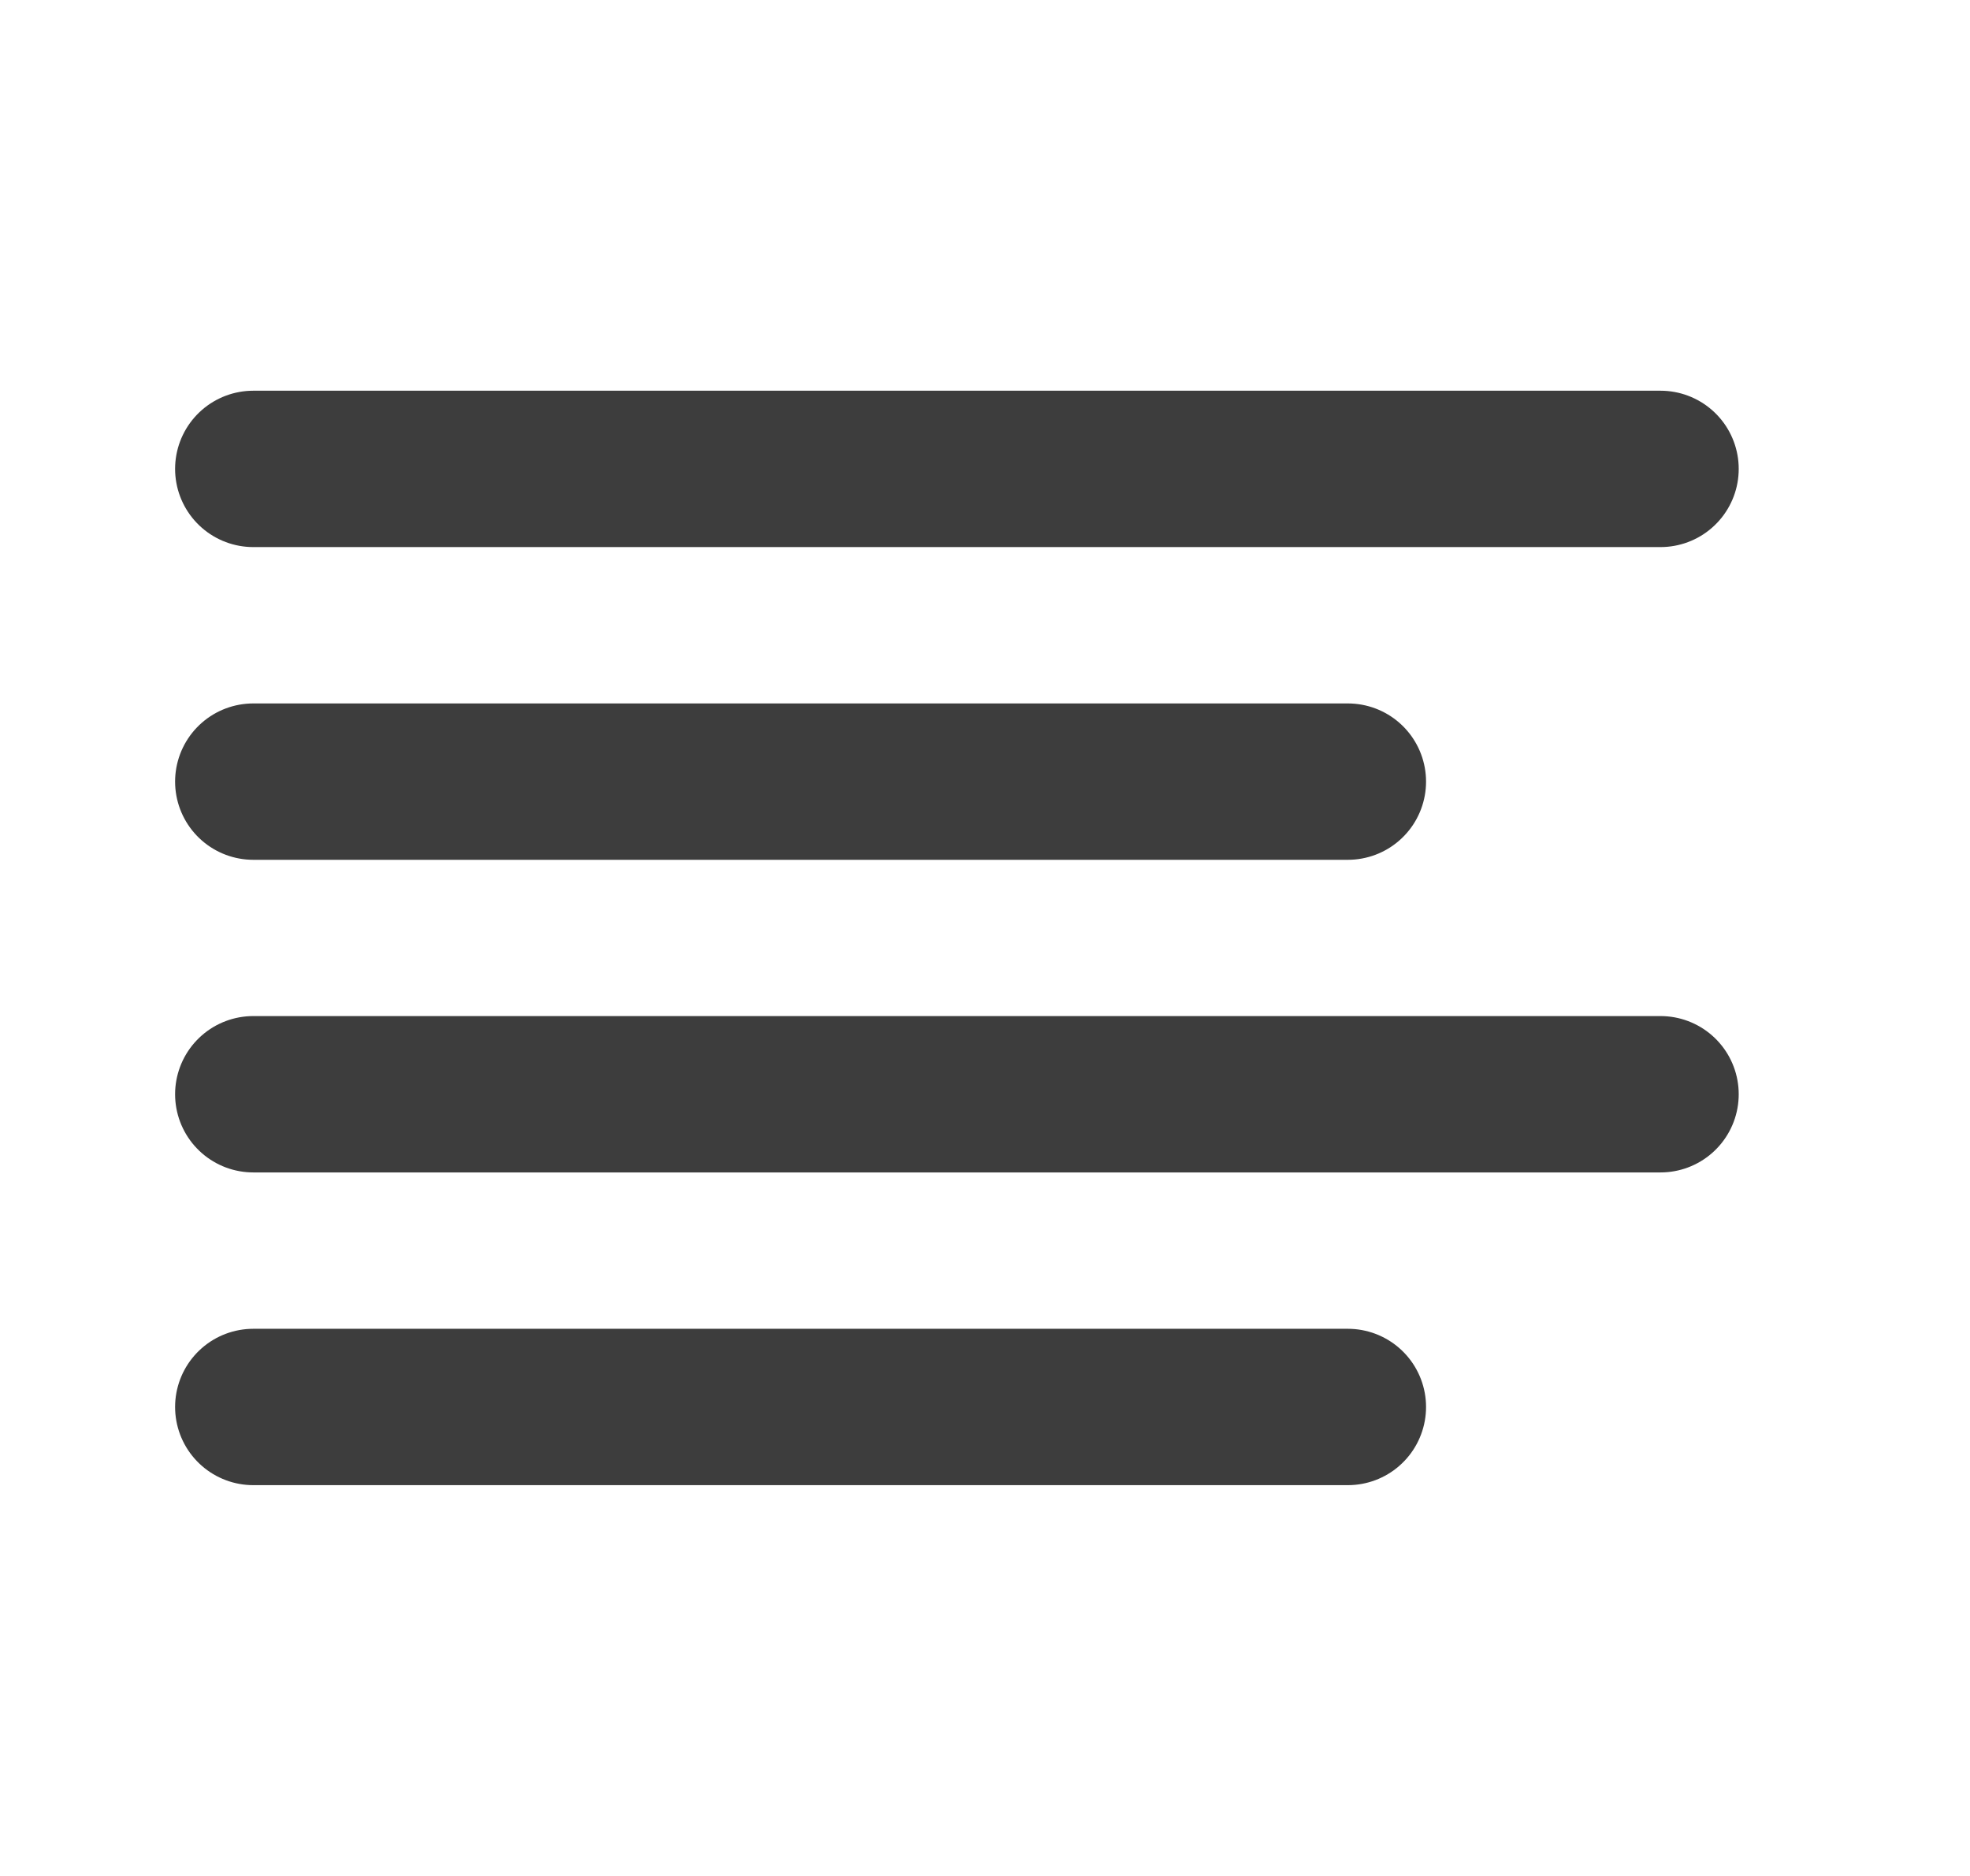 <svg width="21" height="20" viewBox="0 0 21 20" fill="none" xmlns="http://www.w3.org/2000/svg">
<path d="M14.368 15H2.7" stroke="#3D3D3D" stroke-width="1.667" stroke-linecap="round" stroke-linejoin="round"/>
<path d="M17.701 11.666H2.7" stroke="#3D3D3D" stroke-width="1.667" stroke-linecap="round" stroke-linejoin="round"/>
<path d="M14.368 8.333H2.7" stroke="#3D3D3D" stroke-width="1.667" stroke-linecap="round" stroke-linejoin="round"/>
<path d="M17.701 4.999H2.7" stroke="#3D3D3D" stroke-width="1.667" stroke-linecap="round" stroke-linejoin="round"/>
</svg>
